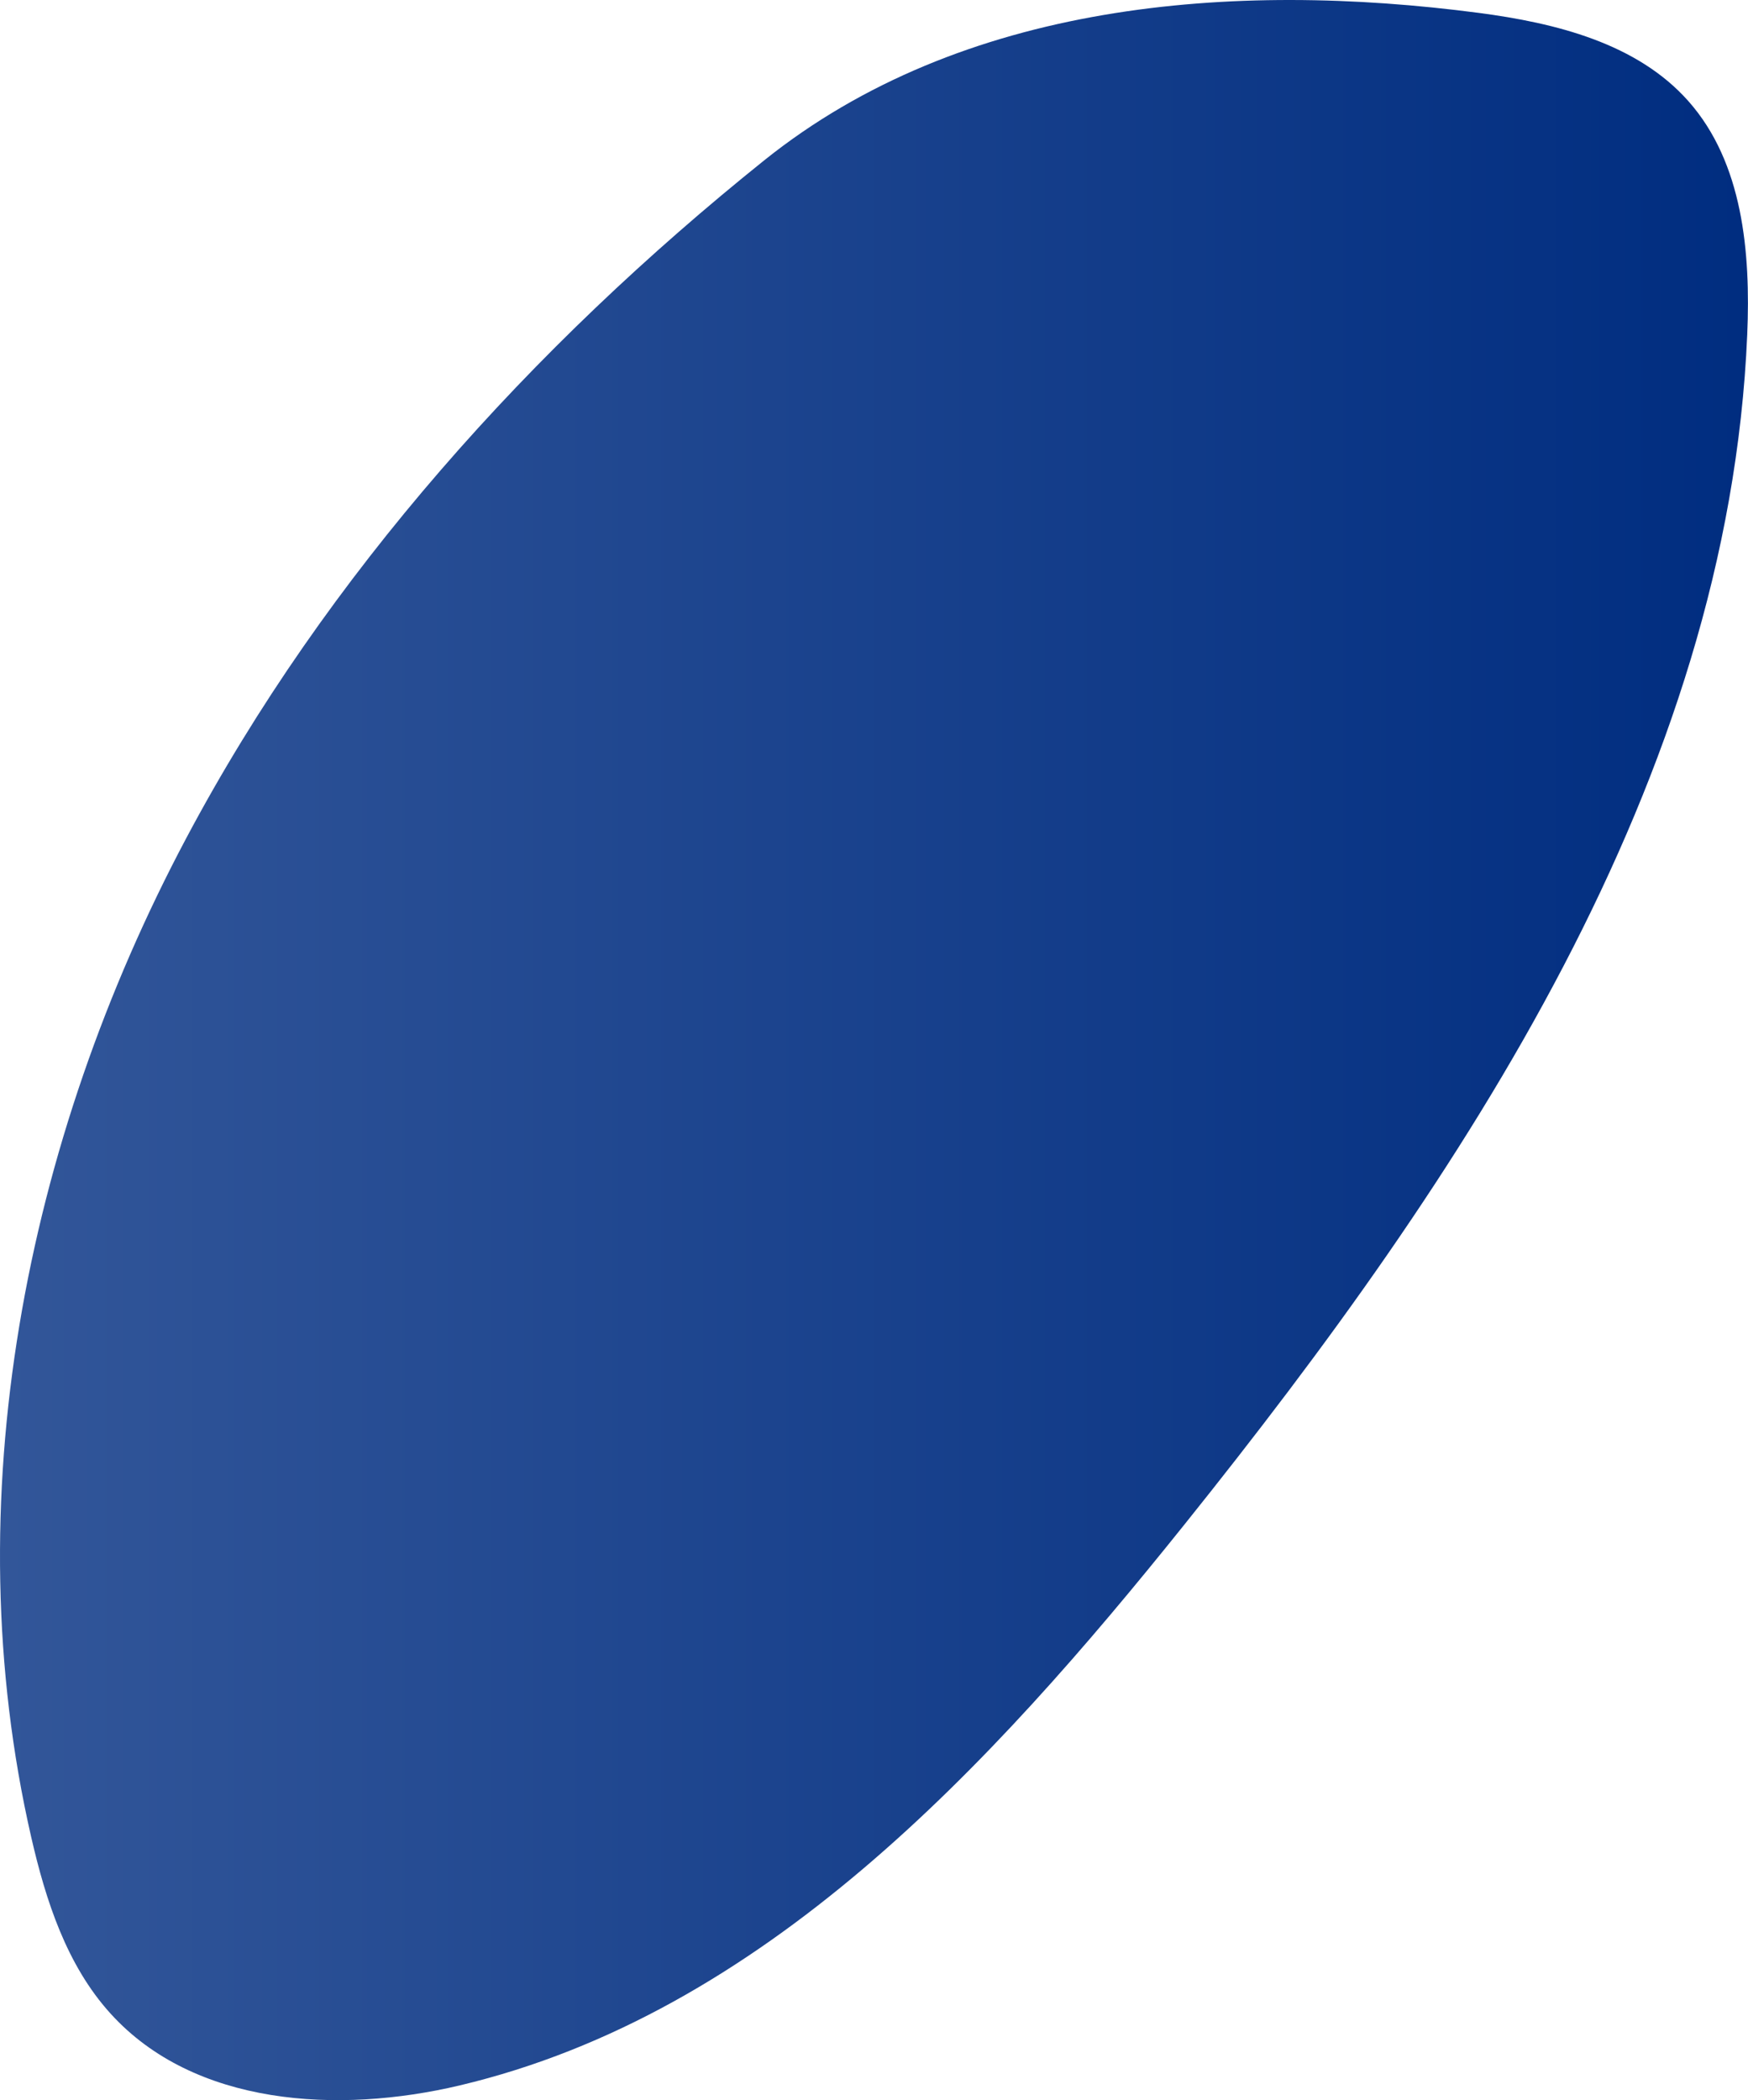 <?xml version="1.0" encoding="UTF-8"?> <svg xmlns="http://www.w3.org/2000/svg" xmlns:xlink="http://www.w3.org/1999/xlink" id="Layer_1" data-name="Layer 1" viewBox="0 0 271.05 325.51"><defs><style> .cls-1 { fill: url(#linear-gradient); } </style><linearGradient id="linear-gradient" x1="0" y1="162.75" x2="271.05" y2="162.75" gradientUnits="userSpaceOnUse"><stop offset="0" stop-color="#325699"></stop><stop offset="1" stop-color="#002d80"></stop></linearGradient></defs><path class="cls-1" d="M28.9,129.87C3.85,176.98-7.09,232.69,4.83,284.69c2.26,9.86,5.5,19.88,12.29,27.37,12.99,14.35,35.32,15.62,54.15,11.16,47.02-11.14,82.23-49.32,112.46-87.02,43.27-53.97,84.26-115.23,87.2-184.34,.54-12.75-.66-26.63-9.12-36.18-7.97-8.99-20.58-12.11-32.49-13.68C191.11-3.01,149.17,.27,118.49,24.86,82.51,53.72,50.62,89,28.9,129.87Z"></path></svg> 